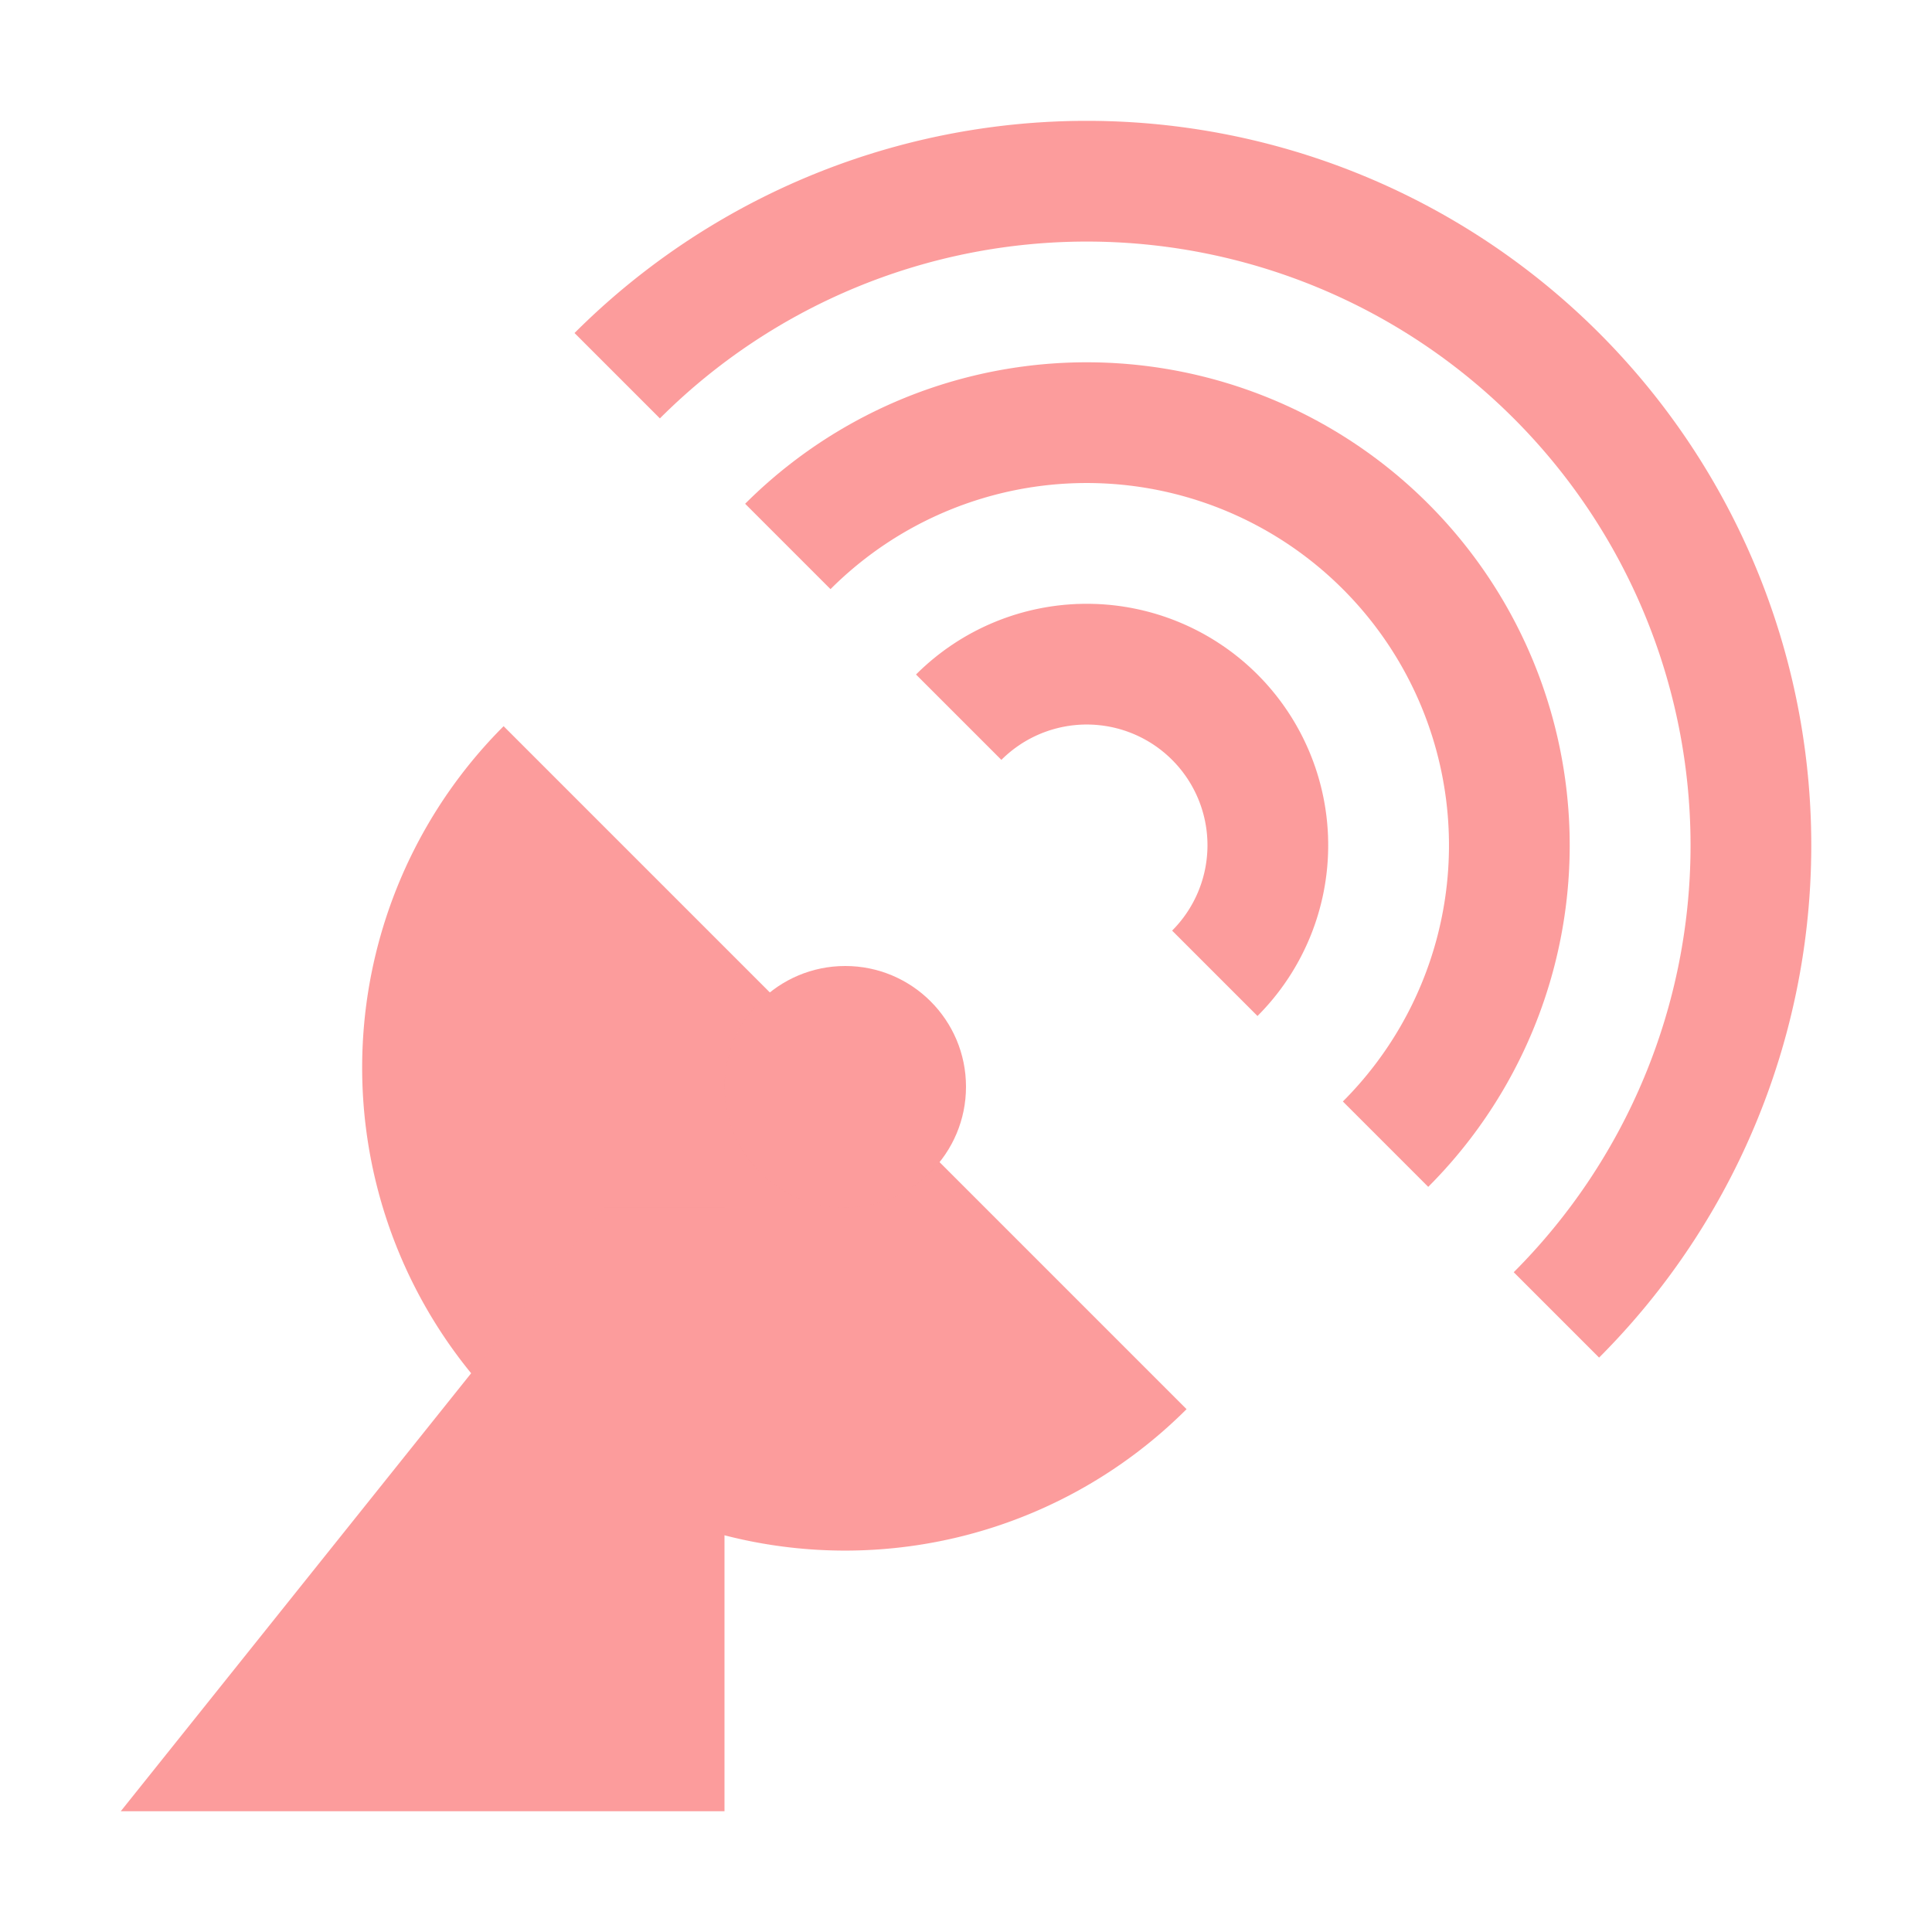 <?xml version="1.0" encoding="UTF-8" standalone="no"?>
<!-- Created with Inkscape (http://www.inkscape.org/) -->

<svg
   xmlns:dc="http://purl.org/dc/elements/1.1/"
   xmlns:cc="http://creativecommons.org/ns#"
   xmlns:rdf="http://www.w3.org/1999/02/22-rdf-syntax-ns#"
   xmlns:svg="http://www.w3.org/2000/svg"
   xmlns="http://www.w3.org/2000/svg"
   xmlns:sodipodi="http://sodipodi.sourceforge.net/DTD/sodipodi-0.dtd"
   xmlns:inkscape="http://www.inkscape.org/namespaces/inkscape"
   width="16"
   height="16"
   viewBox="0 0 16 16"
   id="svg2"
   version="1.1"
   inkscape:version="0.91 r13725"
   inkscape:export-filename="/home/djrm/Projects/godot/tools/editor/icons/icon_node_2d.png"
   inkscape:export-xdpi="90"
   inkscape:export-ydpi="90"
   sodipodi:docname="icon_remote_transform.svg">
  <defs
     id="defs4" />
  <sodipodi:namedview
     id="base"
     pagecolor="#ffffff"
     bordercolor="#666666"
     borderopacity="1.0"
     inkscape:pageopacity="0.0"
     inkscape:pageshadow="2"
     inkscape:zoom="16"
     inkscape:cx="7.0691739"
     inkscape:cy="9.3738931"
     inkscape:document-units="px"
     inkscape:current-layer="layer1"
     showgrid="true"
     units="px"
     inkscape:snap-bbox="true"
     inkscape:bbox-paths="true"
     inkscape:bbox-nodes="true"
     inkscape:snap-bbox-edge-midpoints="true"
     inkscape:snap-bbox-midpoints="true"
     inkscape:snap-object-midpoints="true"
     inkscape:snap-center="true"
     inkscape:window-width="1680"
     inkscape:window-height="1050"
     inkscape:window-x="1366"
     inkscape:window-y="0"
     inkscape:window-maximized="1"
     inkscape:object-paths="true"
     inkscape:snap-intersection-paths="true"
     inkscape:object-nodes="true"
     inkscape:snap-smooth-nodes="true">
    <inkscape:grid
       type="xygrid"
       id="grid3336"
       empspacing="4" />
  </sodipodi:namedview>
  <g
     inkscape:label="Layer 1"
     inkscape:groupmode="layer"
     id="layer1"
     transform="translate(0,-1036.362)">
    <path
       style="opacity:1;fill:#fc9c9c;fill-opacity:0.996;stroke:none;stroke-width:2;stroke-linecap:round;stroke-linejoin:round;stroke-miterlimit:4;stroke-dasharray:none;stroke-dashoffset:0;stroke-opacity:1"
       id="path4155"
       sodipodi:type="arc"
       sodipodi:cx="744.13245"
       sodipodi:cy="734.23291"
       sodipodi:rx="4"
       sodipodi:ry="4"
       sodipodi:start="0"
       sodipodi:end="3.1415927"
       d="m 748.132,734.233 a 4,4 0 0 1 -2,3.464 4,4 0 0 1 -4,0 4,4 0 0 1 -2,-3.464 l 4,0 z"
       inkscape:transform-center-y="0.58575321"
       transform="matrix(0.707,0.707,-0.707,0.707,0,0)"
       inkscape:transform-center-x="0.58575732" />
    <circle
       style="opacity:1;fill:#fc9c9c;fill-opacity:0.996;stroke:none;stroke-width:2;stroke-linecap:round;stroke-linejoin:round;stroke-miterlimit:4;stroke-dasharray:none;stroke-dashoffset:0;stroke-opacity:1"
       id="path4159"
       cx="7"
       cy="1045.362"
       r="1" />
    <path
       style="opacity:1;fill:#fc9c9c;fill-opacity:0.996;stroke:none;stroke-width:2;stroke-linecap:round;stroke-linejoin:round;stroke-miterlimit:4;stroke-dasharray:none;stroke-dashoffset:0;stroke-opacity:1"
       d="m 13.243,1039.12 a 6,6 0 0 0 -8.485,0 l 0.707,0.707 a 5,5 0 0 1 7.071,0 5,5 0 0 1 0,7.071 l 0.707,0.707 a 6,6 0 0 0 0,-8.485 z"
       id="circle4163"
       inkscape:connector-curvature="0"
       inkscape:transform-center-y="-0.87867618"
       inkscape:transform-center-x="-0.8786559" />
    <path
       style="opacity:1;fill:#fc9c9c;fill-opacity:0.996;stroke:none;stroke-width:2;stroke-linecap:round;stroke-linejoin:round;stroke-miterlimit:4;stroke-dasharray:none;stroke-dashoffset:0;stroke-opacity:1"
       d="m 11.828,1040.534 a 4,4 0 0 0 -5.657,0 l 0.707,0.707 a 3,3 0 0 1 4.243,0 3,3 0 0 1 0,4.243 l 0.707,0.707 a 4,4 0 0 0 0,-5.657 z"
       id="circle4168"
       inkscape:connector-curvature="0"
       inkscape:transform-center-y="-0.58578284"
       inkscape:transform-center-x="-0.58576926" />
    <path
       style="opacity:1;fill:#fc9c9c;fill-opacity:0.996;stroke:none;stroke-width:2;stroke-linecap:round;stroke-linejoin:round;stroke-miterlimit:4;stroke-dasharray:none;stroke-dashoffset:0;stroke-opacity:1"
       d="m 10.414,1041.948 a 2,2 0 0 0 -2.828,0 l 0.707,0.707 a 1,1 0 0 1 1.414,0 1,1 0 0 1 0,1.414 l 0.707,0.707 a 2,2 0 0 0 0,-2.828 z"
       id="circle4172"
       inkscape:connector-curvature="0"
       inkscape:transform-center-y="-0.29289334"
       inkscape:transform-center-x="-0.29288664" />
    <path
       style="fill:#fc9c9c;fill-opacity:0.996;fill-rule:evenodd;stroke:none;stroke-width:1px;stroke-linecap:butt;stroke-linejoin:miter;stroke-opacity:1"
       d="m 1,1051.362 4,-5 1,0 0,5 z"
       id="path4181"
       inkscape:connector-curvature="0"
       sodipodi:nodetypes="ccccc" />
  </g>
</svg>
